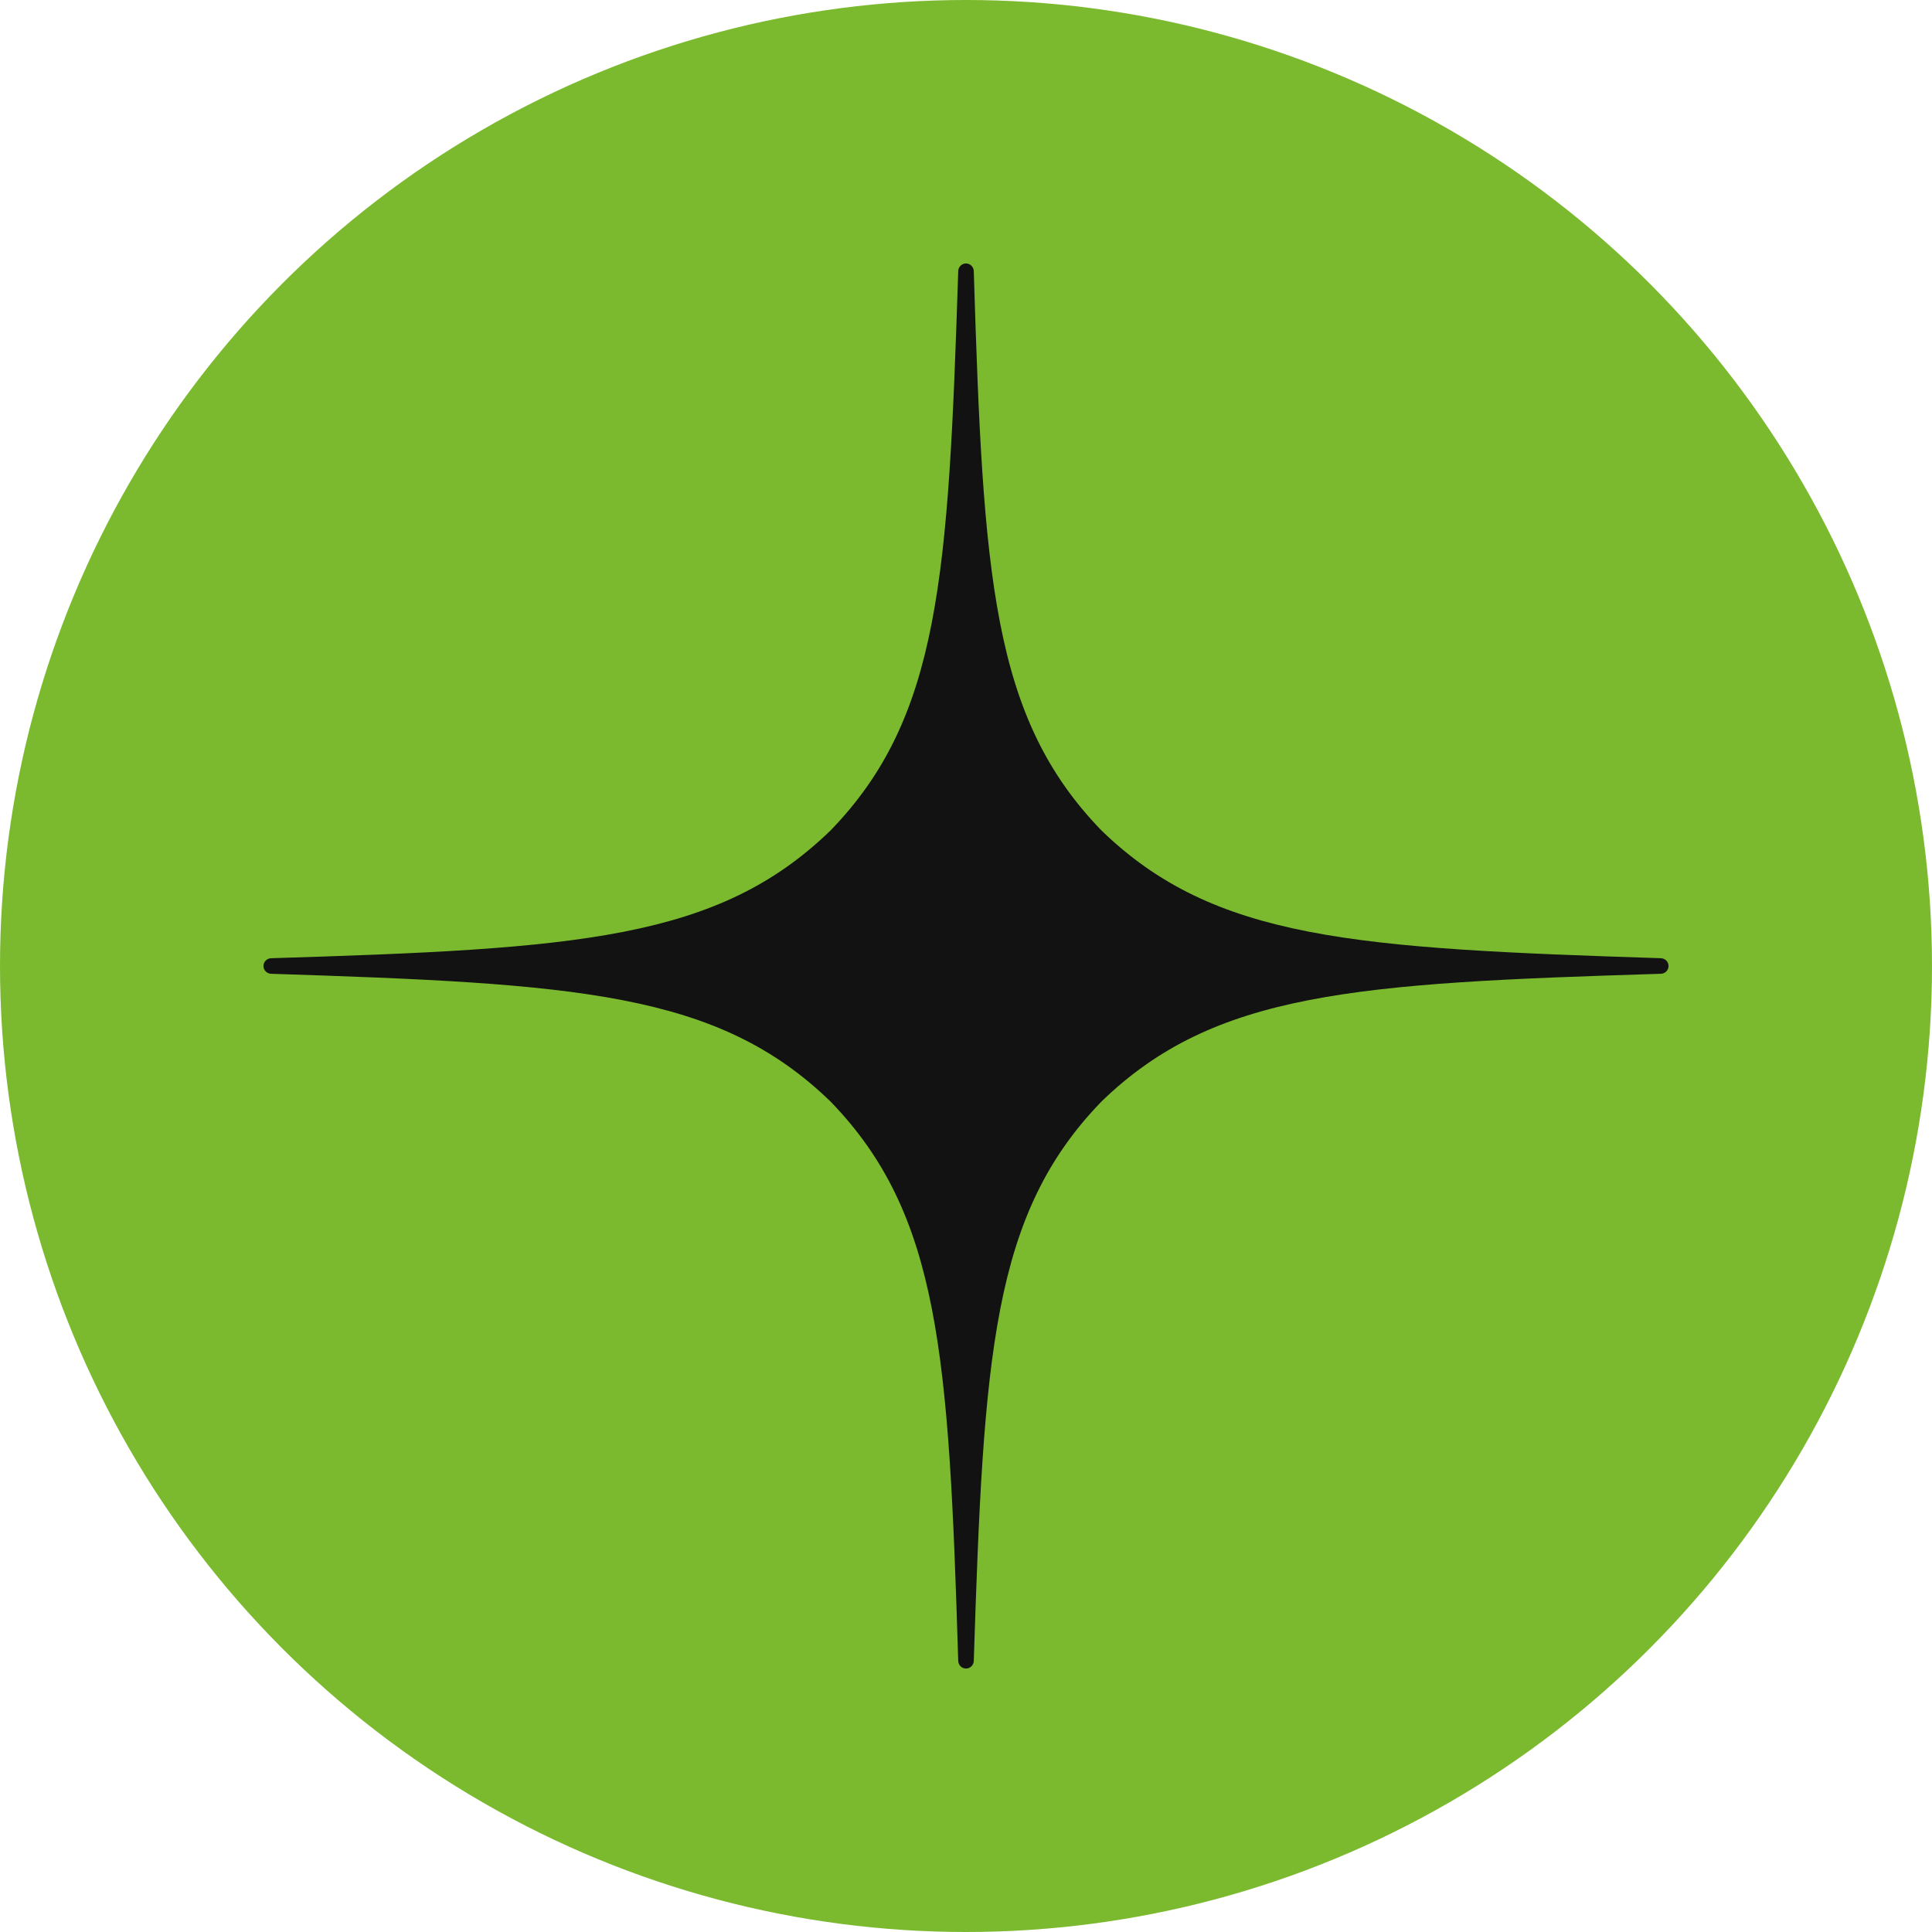 <?xml version="1.0" encoding="UTF-8"?> <svg xmlns="http://www.w3.org/2000/svg" width="44" height="44" viewBox="0 0 44 44" fill="none"> <circle cx="22" cy="22" r="22" fill="#7BBA2F"></circle> <path d="M37.826 22.177C37.922 22.174 38 22.096 38 22V22C38 21.904 37.922 21.826 37.827 21.823C30.861 21.597 27.659 21.408 25.086 18.914C22.592 16.341 22.392 13.139 22.177 6.174C22.174 6.078 22.096 6 22 6V6C21.904 6 21.826 6.078 21.823 6.173C21.597 13.139 21.408 16.341 18.914 18.914C16.341 21.408 13.139 21.608 6.174 21.823C6.078 21.826 6 21.904 6 22V22C6 22.096 6.078 22.174 6.173 22.177C13.139 22.403 16.341 22.592 18.914 25.086C21.408 27.659 21.608 30.861 21.823 37.826C21.826 37.922 21.904 38 22 38V38C22.096 38 22.174 37.922 22.177 37.827C22.403 30.861 22.592 27.659 25.086 25.086C27.659 22.592 30.861 22.392 37.826 22.177Z" fill="#121212"></path> </svg> 